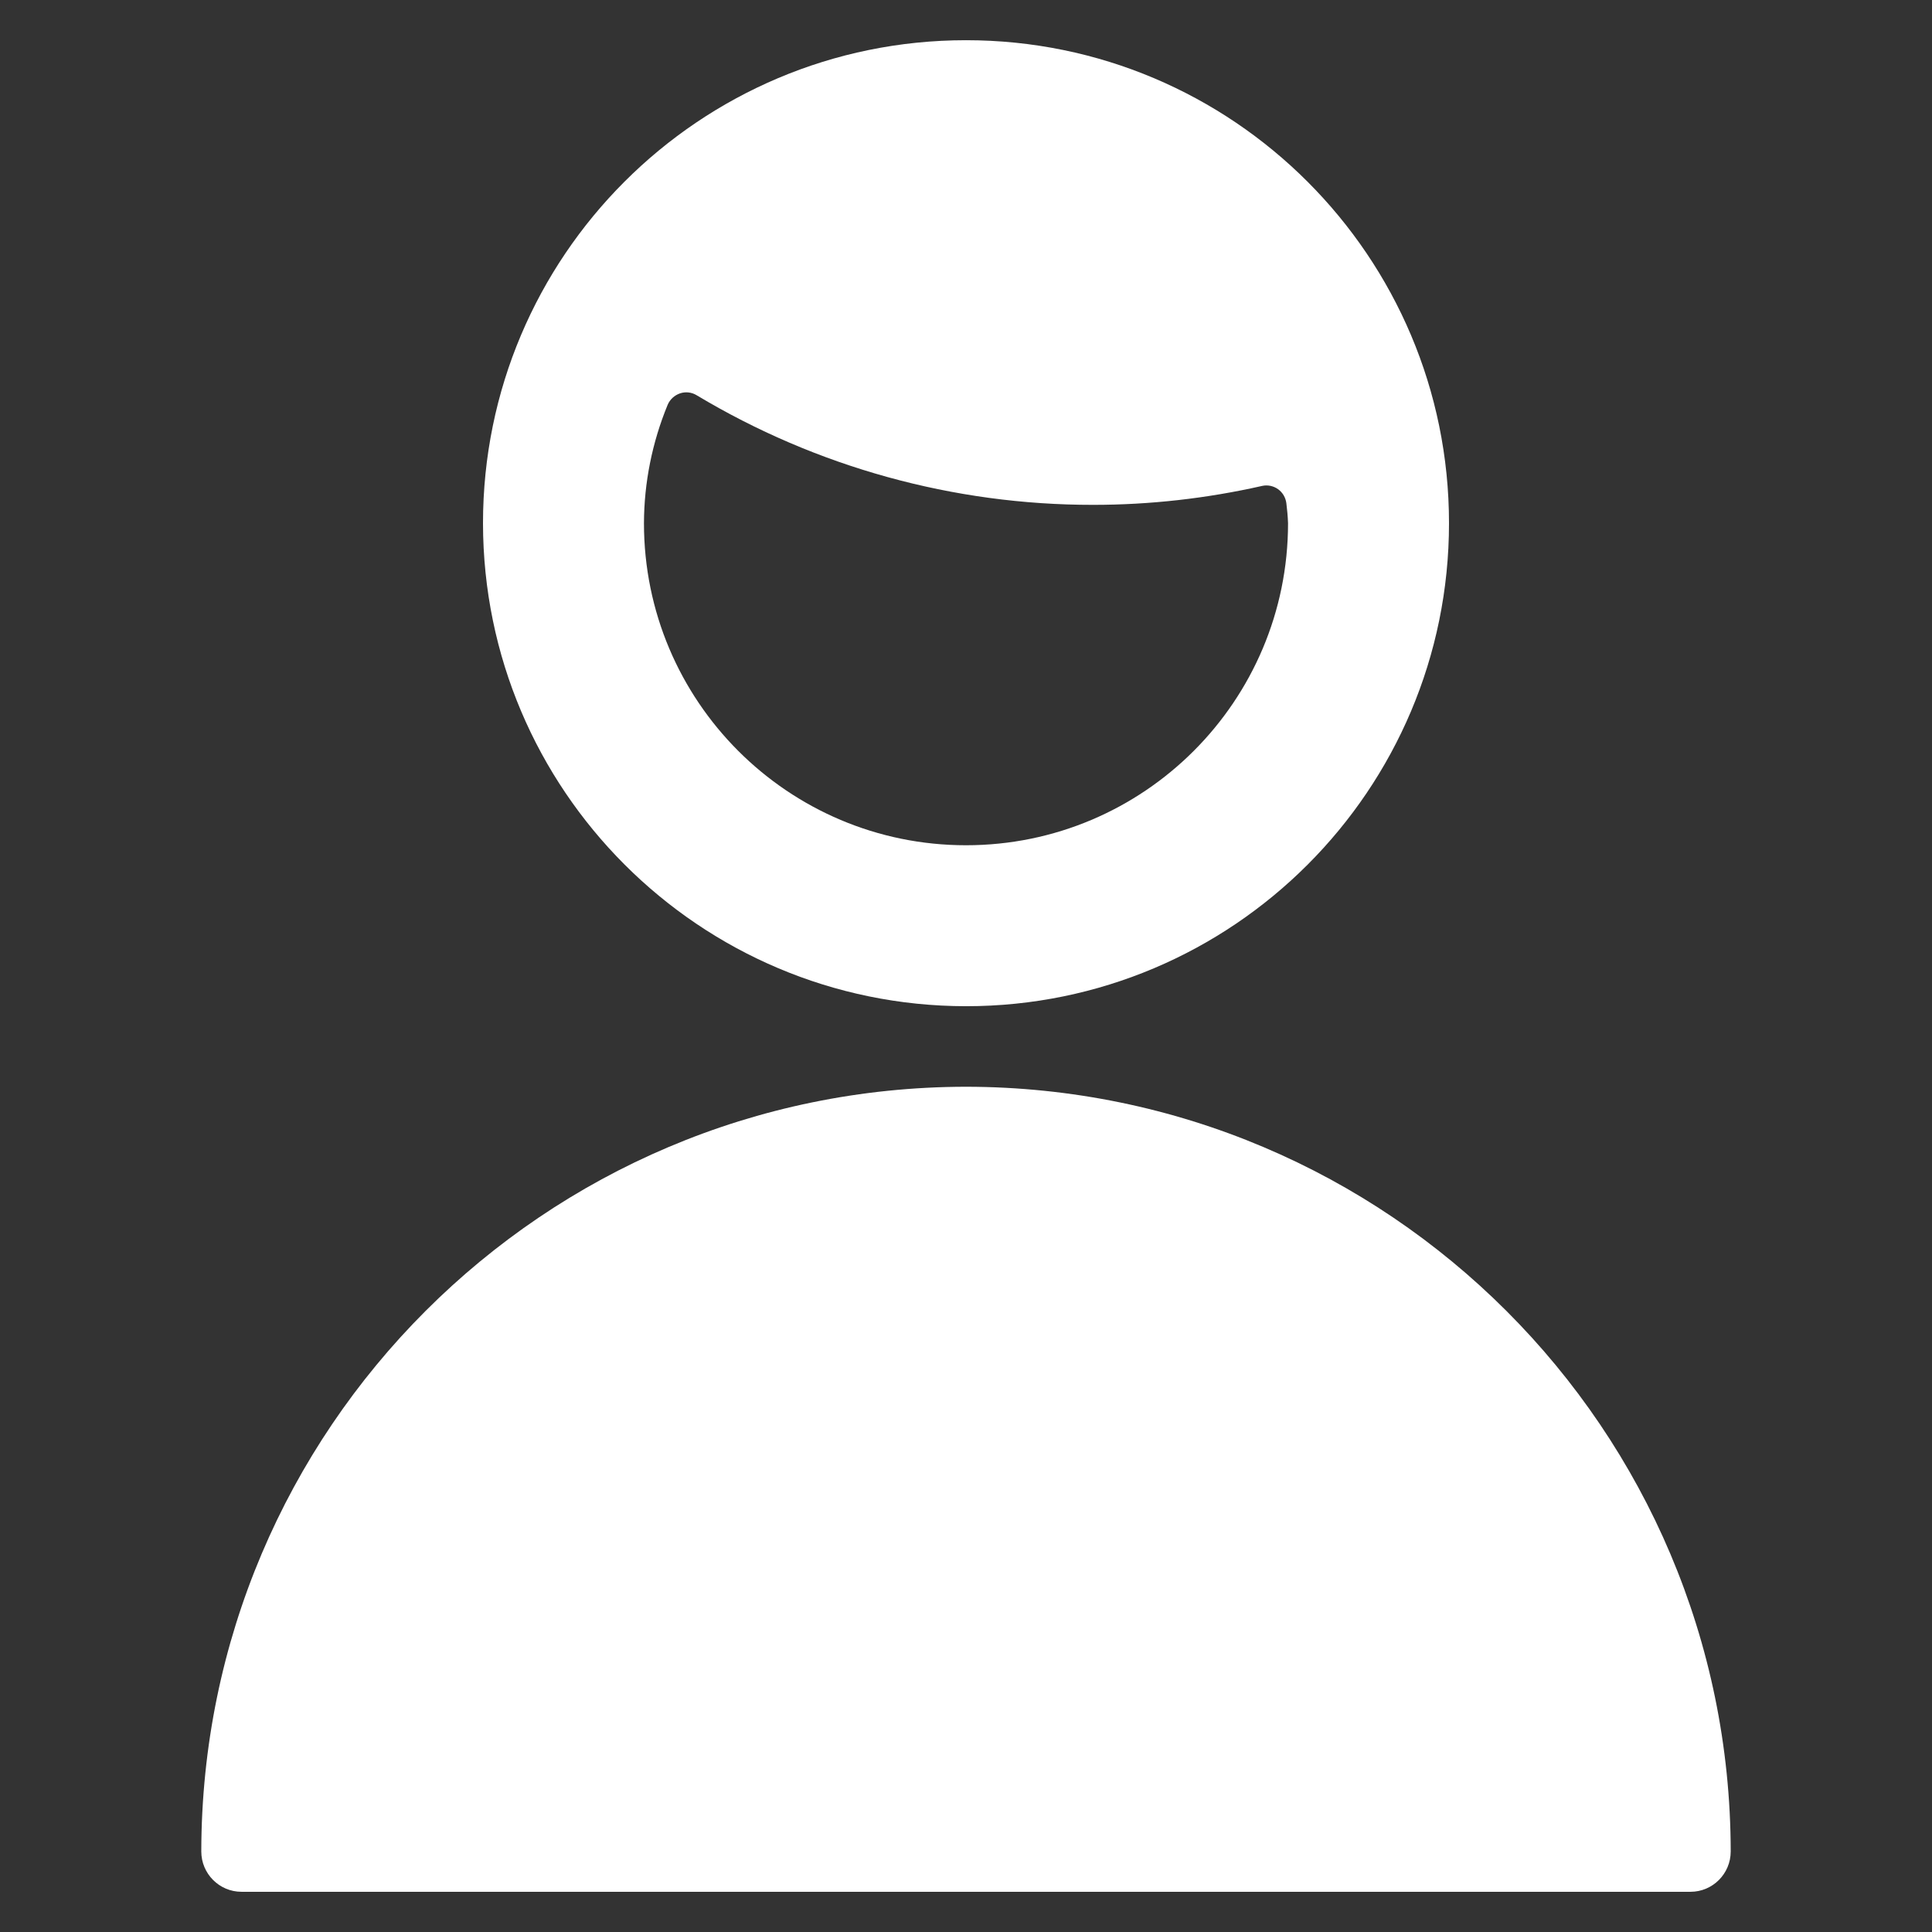 <svg width="16" height="16" viewBox="0 0 16 16" fill="none" xmlns="http://www.w3.org/2000/svg">
<rect x="0" y="0" width="16" height="16" fill="#333333" stroke="none"/>
<path fill-rule="evenodd" clip-rule="evenodd" d="M12 4.333C12 6.542 10.209 8.333 8 8.333C5.792 8.331 4.002 6.541 4 4.333C4 2.124 5.791 0.333 8 0.333C10.209 0.333 12 2.124 12 4.333ZM5.333 4.333C5.333 5.806 6.527 7 8 7C9.473 7 10.667 5.806 10.667 4.333C10.665 4.278 10.66 4.222 10.653 4.167C10.647 4.121 10.623 4.079 10.584 4.051C10.546 4.024 10.498 4.014 10.453 4.024C9.993 4.128 9.524 4.181 9.053 4.181C7.896 4.182 6.761 3.868 5.769 3.273C5.728 3.248 5.677 3.242 5.631 3.258C5.585 3.274 5.548 3.308 5.529 3.353C5.401 3.664 5.334 3.997 5.333 4.333Z" fill="white"/>
<path d="M8 9C4.504 9.004 1.671 11.837 1.667 15.333C1.667 15.517 1.816 15.667 2 15.667H14C14.184 15.667 14.333 15.517 14.333 15.333C14.329 11.837 11.496 9.004 8 9Z" fill="white"/>
</svg>
